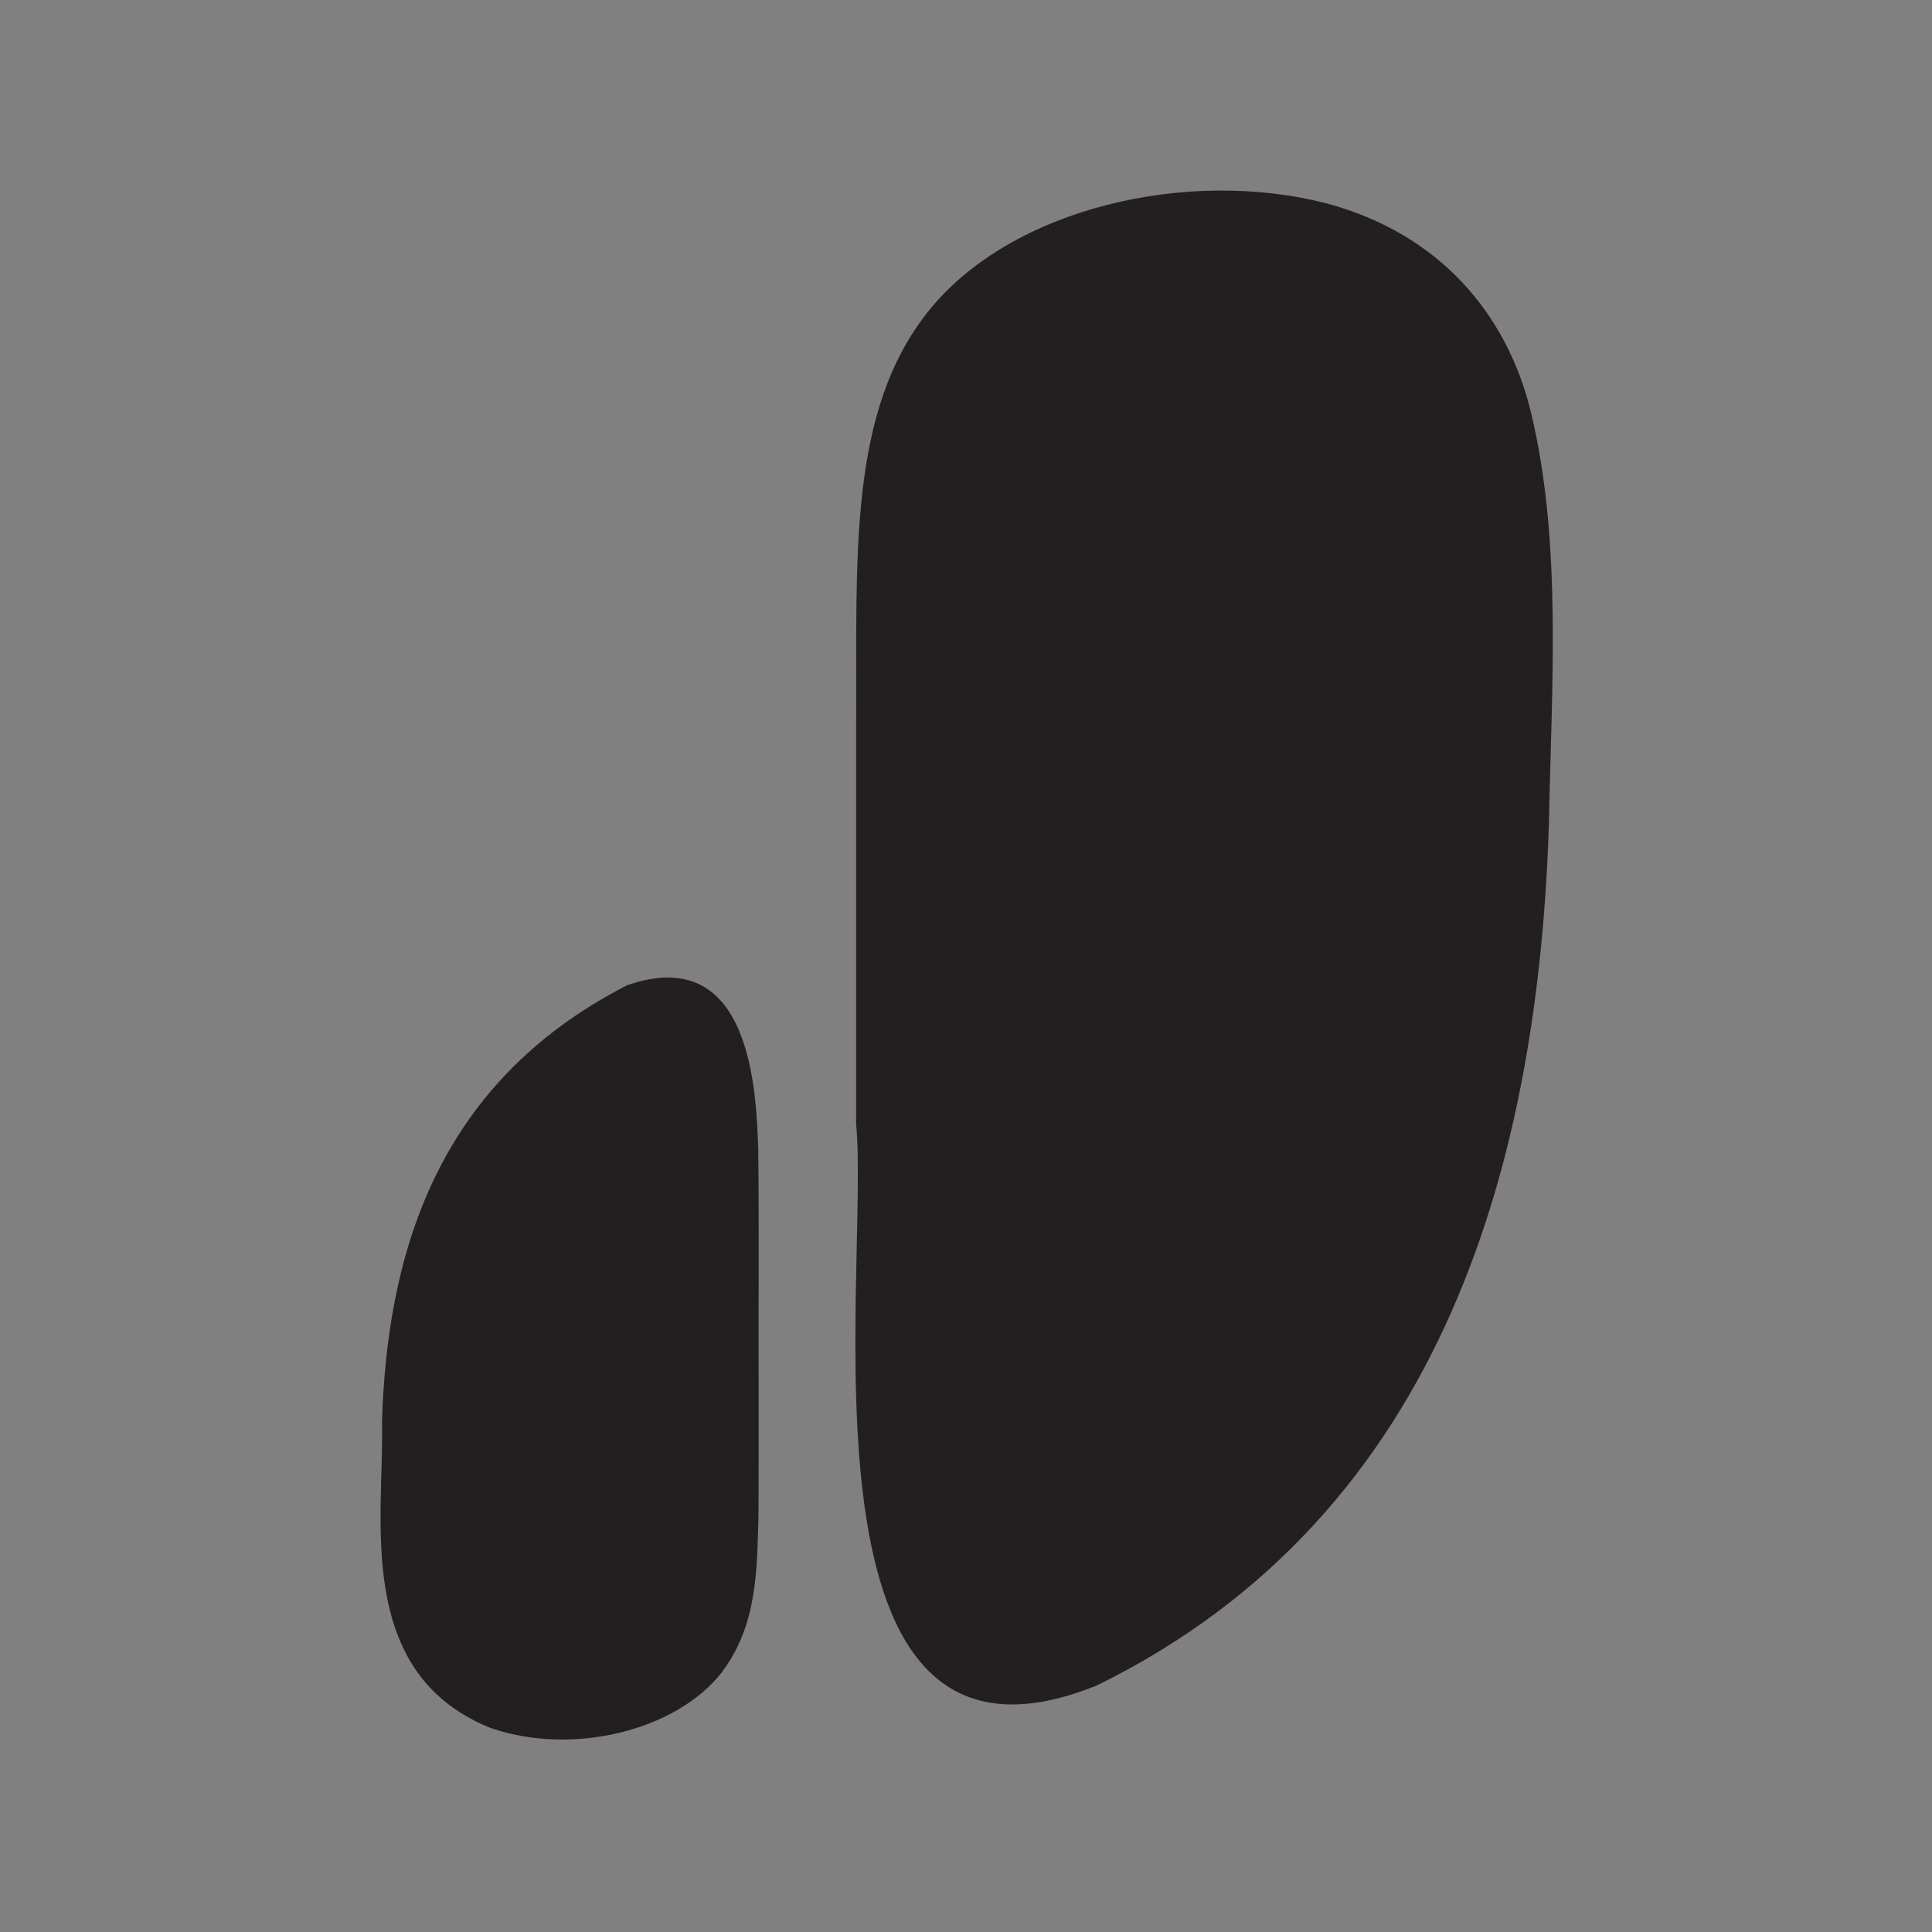 <?xml version="1.0" encoding="UTF-8"?>
<svg id="Layer_1" xmlns="http://www.w3.org/2000/svg" version="1.1" viewBox="0 0 1024 1024">
  <rect x="0" y="0" width="1024" height="1024" fill="#808080" stroke="none"/>
  <!-- Generator: Adobe Illustrator 29.3.1, SVG Export Plug-In . SVG Version: 2.1.0 Build 151)  -->
  <defs>
    <style>
      .st0 {
        fill: #231f20;
      }

      .st1 {
        fill: #fff;
        stroke: #231f20;
        stroke-miterlimit: 10;
      }
    </style>
  </defs>
  <g>
    <path class="st1" d="M453.98,890.2"/>
    <path class="st0" d="M260.03,915.85c43.9,15.21,98.67.99,122.28-29.17,19.32-25.3,18.84-54.86,19.69-82.99.2-24.02.05-48.1.1-72.08-.12-40.01.26-84.28-.22-123.35-1.18-29.26-3.43-108.94-69.47-86.07-103.54,52.97-127.21,146.39-129.95,231.07,1.37,50.16-15.3,132.36,56.51,162.19l1.05.4Z"/>
    <path class="st0" d="M581.21,893.39c187.14-91.76,234.28-283.67,239.76-457.16,1.32-71.69,7.18-149.1-9.71-218.43-12.76-51.63-48.37-93.81-107.72-109.88-73.68-19.19-166.98,2.1-210.96,56.38-43.57,53.76-38.28,131.7-38.82,220.18,0,70.02,0,140.74,0,211.01,7.42,79.34-37.33,362.68,125.8,298.54l1.65-.65Z"/>
  </g>
  <path class="st0" d="M603.37,905.57"/>
  <path class="st0" d="M560.56,919.2"/>
</svg>